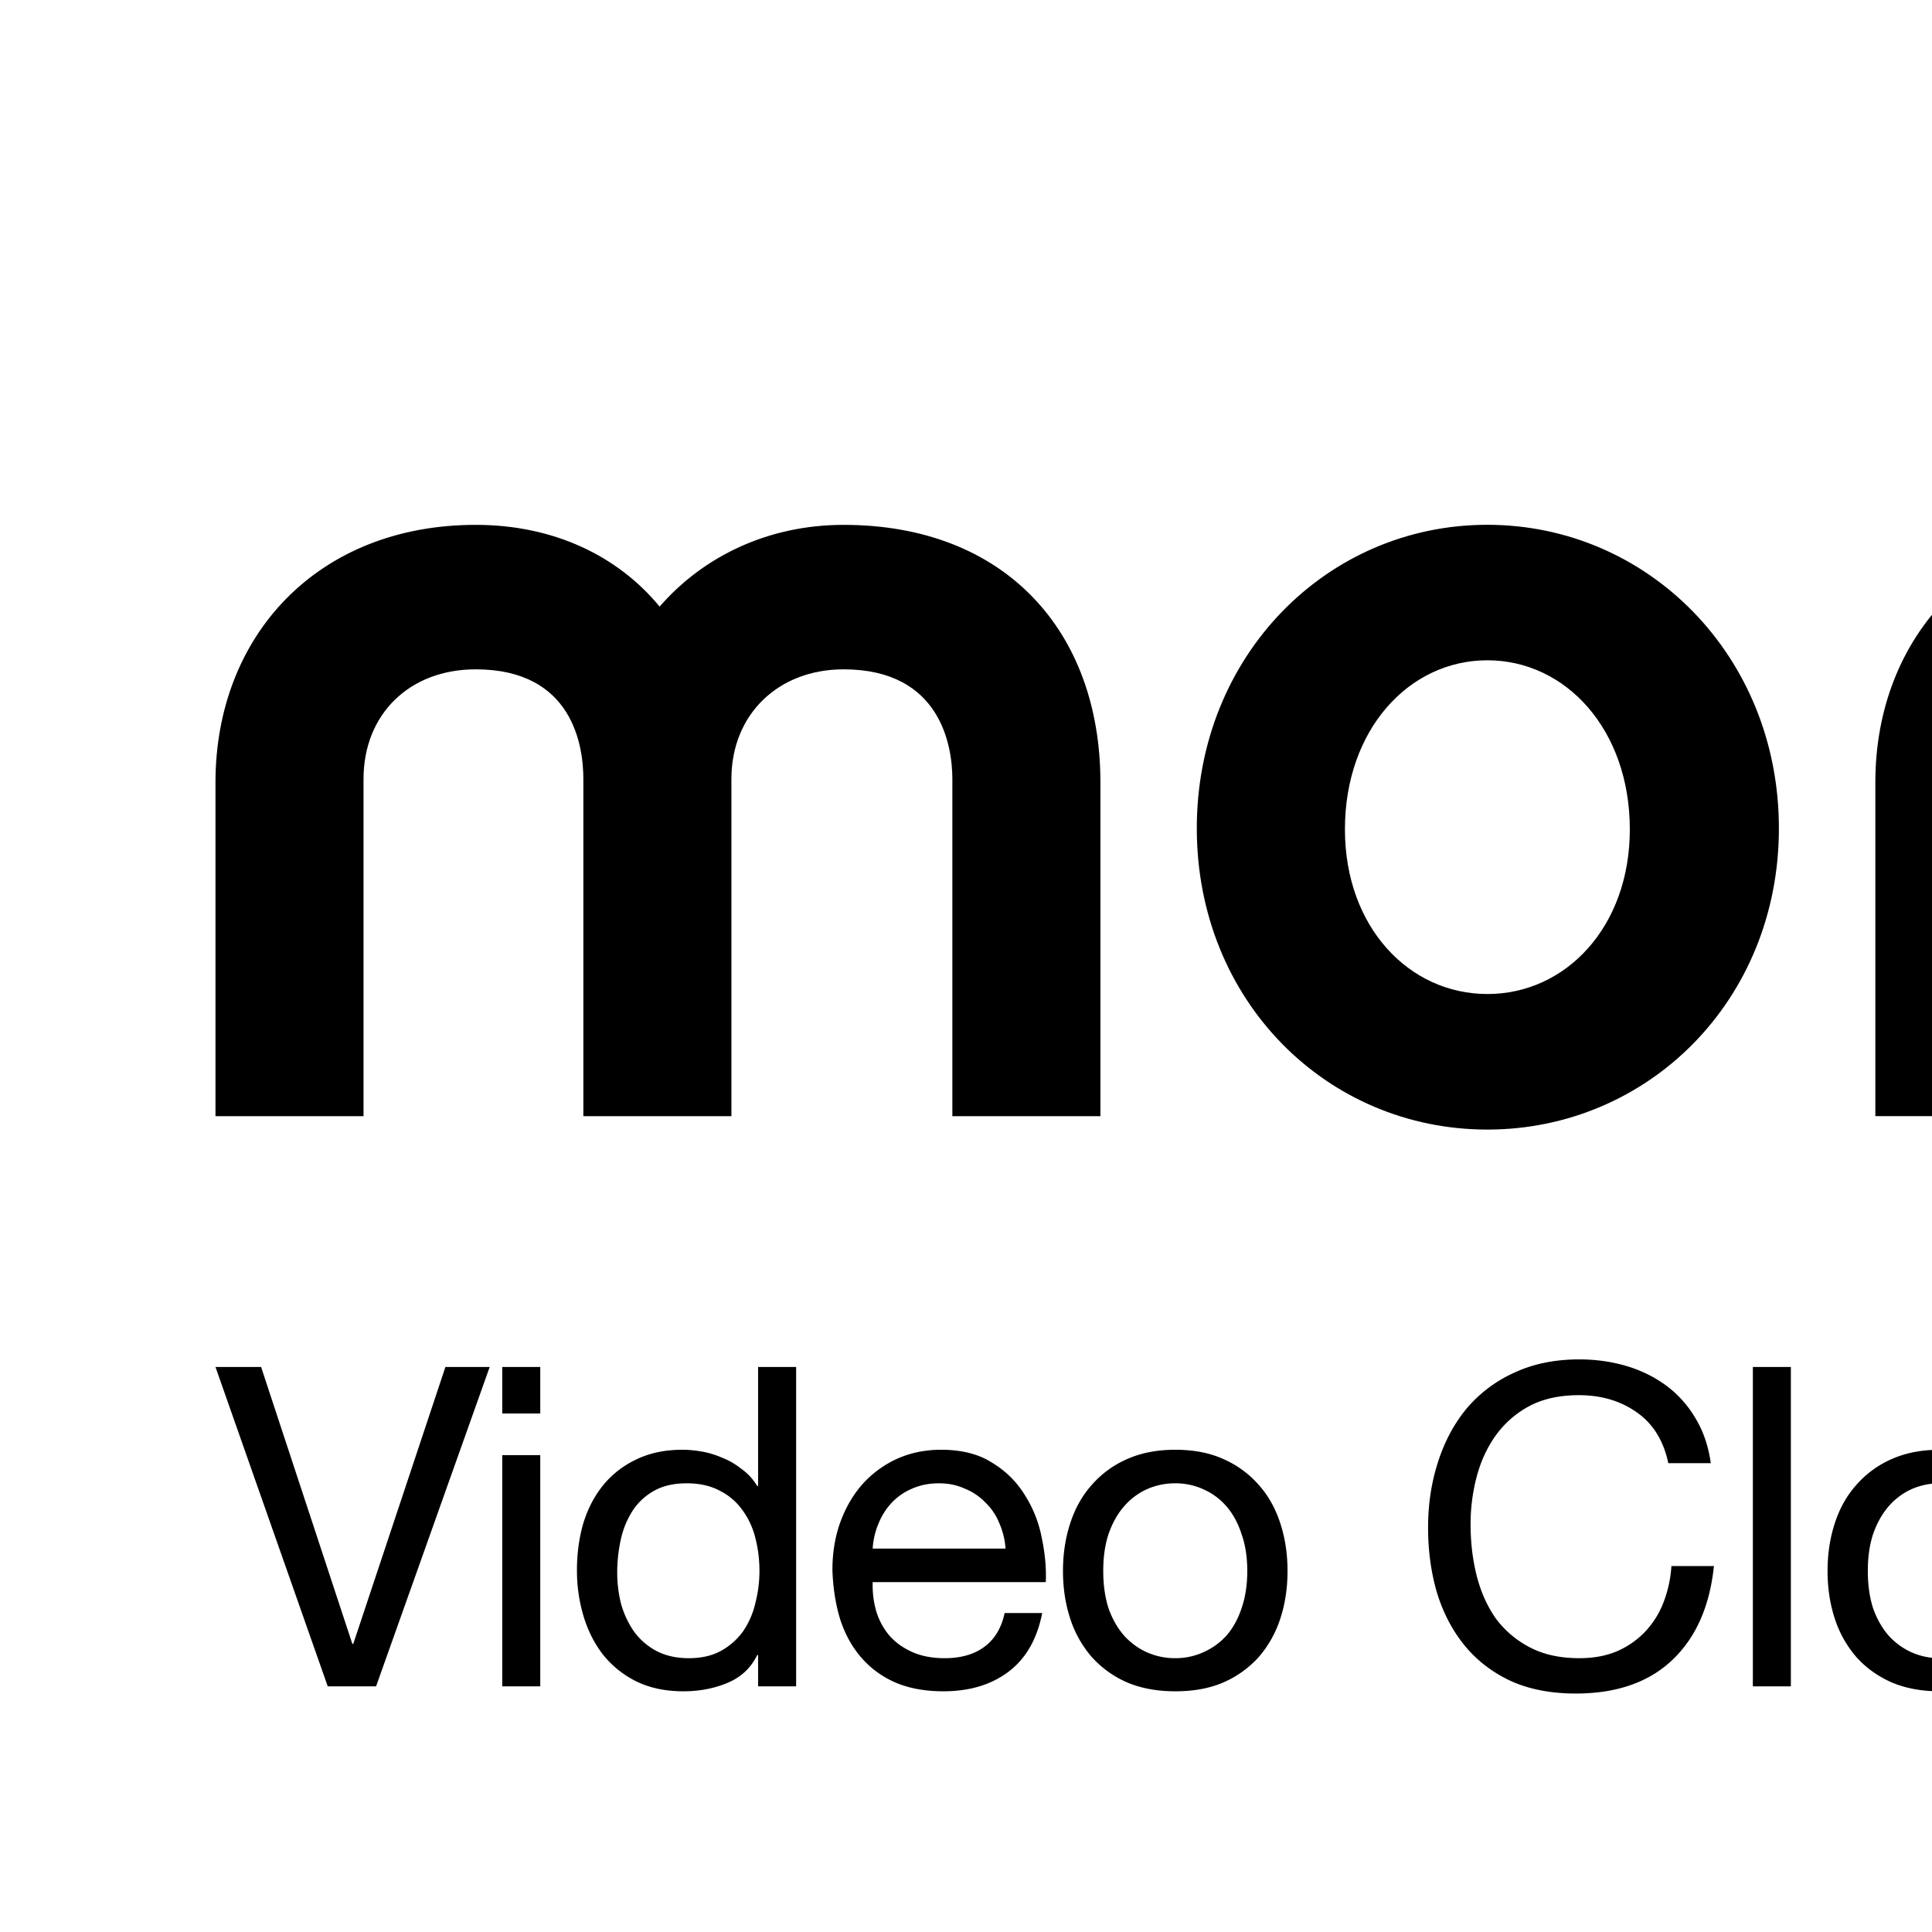 <?xml version="1.0" encoding="UTF-8"?>
<svg width="588" height="588" 
viewBox="0 0 588 588" 
preserveAspectRatio="xMinYMin"
xmlns:xlink="http://www.w3.org/1999/xlink"
xmlns="http://www.w3.org/2000/svg">
<!-- Generated by PQINA - https://pqina.nl/ -->
<title></title>
<g transform="rotate(0 294 294) translate(294 294) scale(4.23) translate(-294 -294) translate(0 224.5)">
<g transform="scale(1 1) translate(0 0)">
<svg data-bbox="0 0 588 138.768" xmlns="http://www.w3.org/2000/svg" viewBox="0 0 588 139" height="139" width="588" data-type="color" style="overflow: visible;">
    <g>
        <path fill="#000000" d="M129.446 37.469c8.527-5.42 18.652-8.563 29.51-8.563l.008.008c30.384 0 55.015 24.591 55.015 54.927s-24.631 54.927-55.015 54.927a54.87 54.87 0 0 1-34.156-11.863 35.86 35.86 0 0 1-22.573 7.956 35.85 35.85 0 0 1-24.264-9.403c-8.269 8.222-19.676 13.31-32.266 13.31C20.467 138.768 0 118.342 0 93.135c0-16.402 8.668-30.784 21.674-38.832C22.2 24.225 46.771 0 77.022 0c24.338 0 45.005 15.68 52.424 37.469m1.22 82.036c8.118 6.426 17.902 9.826 28.286 9.826l-.009.017c12.174 0 23.615-4.73 32.224-13.326 8.61-8.596 13.348-20.02 13.348-32.173 0-12.155-4.738-23.577-13.348-32.173s-20.05-13.327-32.224-13.327c-8.685 0-17.136 2.444-24.43 7.083l-10.15 6.451-3.872-11.372C114.162 21.93 96.693 9.443 77.017 9.443c-12.115 0-23.556 4.673-32.19 13.16-8.635 8.48-13.498 19.795-13.706 31.866l-.092 5.146-4.388 2.71a36.5 36.5 0 0 0-12.49 12.927A36.2 36.2 0 0 0 9.43 93.136c0 19.96 16.262 36.196 36.254 36.196 9.659 0 18.752-3.749 25.596-10.558l6.395-6.359 6.661 6.077a26.46 26.46 0 0 0 17.886 6.933c6.128 0 11.882-2.02 16.637-5.861l5.878-4.747z" clip-rule="evenodd" fill-rule="evenodd" data-color="1"></path>
        <path fill="#8E8E93" d="M16.498 97.325a36.2 36.2 0 0 1 4.721-17.883 36.5 36.5 0 0 1 12.49-12.927l4.388-2.71.092-5.146c.208-12.071 5.07-23.386 13.706-31.865 8.634-8.489 20.075-13.16 32.19-13.16a45.86 45.86 0 0 1 19.918 4.538 45.92 45.92 0 0 0-26.97-8.729c-12.124 0-23.556 4.673-32.191 13.16-8.626 8.48-13.498 19.795-13.706 31.866l-.091 5.146-4.389 2.71a36.6 36.6 0 0 0-12.49 12.927 36.15 36.15 0 0 0-4.72 17.883c0 14.665 8.784 27.318 21.374 32.996-8.701-6.618-14.33-17.068-14.33-28.806z" data-color="2"></path>
        <path fill="#000000" d="M93.244 59.588q.277-.044.547-.057c.538-.026 1.038.038 1.414.159 1.003.322 1.647.768 2.094 1.002h.003l29.341 15.261c1.62.843 2.167 2.442 2.17 3.807s-.563 3.014-2.224 3.827L97.3 98.822l-.051.028c-.413.202-1.043.632-2.033.958-.989.325-2.894.263-4.017-.863a2.44 2.44 0 0 1-.71-1.722V62.292c0-.646.255-1.266.71-1.723.559-.56 1.31-.861 2.045-.98" data-color="1"></path>
        <path fill="#000000" d="M303.671 56.293v24.013h-10.652V56.052c0-2.337-.807-7.897-7.828-7.897-4.681 0-8.07 3.223-8.07 7.896v24.255h-10.652V56.052c0-2.337-.726-7.897-7.747-7.897-4.761 0-8.07 3.223-8.07 7.896v24.255H240V56.293c0-10.556 7.344-18.533 18.722-18.533 5.649 0 10.249 2.256 13.234 5.882 3.148-3.626 7.828-5.882 13.235-5.882 11.62 0 18.48 7.655 18.48 18.533m27.836-18.538c11.539 0 20.981 9.428 20.981 21.838s-9.442 21.676-20.981 21.676-20.901-9.267-20.901-21.676c0-12.41 9.361-21.838 20.901-21.838m.006 33.761c5.649 0 10.249-4.835 10.249-11.845 0-7.172-4.6-12.167-10.249-12.167S321.264 52.5 321.264 59.67c0 7.01 4.6 11.845 10.249 11.845m27.914-15.227c0-10.556 7.424-18.534 18.722-18.534 11.62 0 18.479 7.655 18.479 18.534v24.013h-10.652V56.047c0-2.337-.807-7.897-7.827-7.897-4.681 0-8.07 3.223-8.07 7.897v24.255h-10.652zm82.146 3.307v3.465c0 10.395-7.182 18.211-18.319 18.211s-18.238-7.816-18.238-18.211V28.33h10.653v10.475h25.419V49.04h-25.419v14.343c0 3.788 2.34 7.575 7.585 7.575 5.326 0 7.667-3.787 7.667-7.575v-3.787zm32.847 20.706h-7.424c-11.62 0-20.336-9.348-20.336-20.951 0-11.765 8.796-21.596 21.385-21.596 12.508 0 21.304 9.831 21.304 21.918v20.629h-10.652V59.673c0-6.366-4.761-11.603-10.652-11.603s-10.652 5.076-10.652 11.28c0 6.125 4.761 10.637 10.894 10.637h6.133zm53.831-20.624c0-6.366-4.68-11.604-10.571-11.604s-10.652 5.238-10.652 11.604c0 5.882 4.196 10.314 10.894 10.314h6.133v10.314h-7.021c-12.669 0-20.739-9.105-20.739-20.628 0-12.087 8.796-21.918 21.385-21.918 12.508 0 21.223 9.911 21.223 21.918V78.21c0 13.135-8.473 22.401-21.465 22.401-10.007 0-18.561-5.721-20.256-14.504h11.702c1.371 3.304 5.568 3.948 8.554 3.948 7.424 0 10.813-4.673 10.813-12.087zm33.324-4.835h15.575c-1.453-4.674-5.569-7.414-10.33-7.414-5.971 0-10.894 5.319-10.894 12.249 0 6.849 4.923 11.925 10.894 11.925 3.551 0 7.021-1.37 8.958-4.512h11.217c-2.421 8.46-9.765 14.263-20.013 14.263-11.782 0-21.385-9.75-21.385-21.676 0-12.087 9.603-21.918 21.385-21.918 12.185 0 22.595 9.347 20.82 25.947h-26.227z" clip-rule="evenodd" fill-rule="evenodd" data-color="1"></path>
        <path fill="#000000" d="M251.554 121.331h-3.476L240 98.351h3.283l6.565 19.923h.065l6.63-19.922h3.186zm11.814-19.632h-2.735v-3.347h2.735zm-2.735 2.993h2.735v16.639h-2.735zm8.272 8.464q0 1.159.289 2.285.322 1.095.934 1.964.643.868 1.609 1.384.998.514 2.317.514 1.384 0 2.35-.547a4.8 4.8 0 0 0 1.577-1.416 6 6 0 0 0 .869-2.027 9.2 9.2 0 0 0 .289-2.285q0-1.224-.289-2.35a5.7 5.7 0 0 0-.934-2.027 4.4 4.4 0 0 0-1.609-1.384q-.998-.547-2.414-.547-1.383 0-2.349.547a4.34 4.34 0 0 0-1.545 1.448 6.3 6.3 0 0 0-.837 2.06 11 11 0 0 0-.257 2.381m12.873 8.175h-2.735v-2.253h-.065q-.675 1.384-2.124 1.996-1.447.61-3.186.611-1.931 0-3.379-.708a7.1 7.1 0 0 1-2.382-1.899q-.933-1.19-1.416-2.768a11.4 11.4 0 0 1-.483-3.347q0-1.77.451-3.347.483-1.576 1.416-2.736a6.8 6.8 0 0 1 2.382-1.866q1.448-.708 3.347-.708.643 0 1.384.129.74.128 1.48.45.74.29 1.384.805.676.483 1.126 1.223h.065v-8.561h2.735zm15.066-9.913a5.4 5.4 0 0 0-.45-1.834 4.2 4.2 0 0 0-.998-1.481 4.2 4.2 0 0 0-1.481-.997q-.836-.387-1.866-.386-1.062 0-1.931.386a4.3 4.3 0 0 0-1.449.997q-.61.645-.965 1.513a5.5 5.5 0 0 0-.419 1.802zm2.639 4.635q-.547 2.8-2.414 4.216t-4.698 1.416q-1.996 0-3.476-.644a6.84 6.84 0 0 1-2.446-1.802q-.998-1.158-1.513-2.768-.483-1.61-.547-3.508 0-1.899.579-3.476.58-1.577 1.609-2.735a7.6 7.6 0 0 1 2.479-1.803q1.447-.643 3.154-.643 2.22 0 3.669.933a6.94 6.94 0 0 1 2.349 2.317 8.8 8.8 0 0 1 1.223 3.09q.354 1.674.29 3.186h-12.456q-.031 1.095.258 2.092.29.966.933 1.738.644.741 1.642 1.191t2.349.45q1.739 0 2.832-.804 1.127-.805 1.481-2.446zm4.392-3.025q0 1.512.386 2.703.418 1.159 1.126 1.963.709.773 1.642 1.191a5 5 0 0 0 2.027.418q1.063 0 1.996-.418a4.9 4.9 0 0 0 1.673-1.191q.708-.805 1.095-1.963.418-1.191.418-2.703 0-1.513-.418-2.672-.387-1.191-1.095-1.995a4.7 4.7 0 0 0-1.673-1.223 4.8 4.8 0 0 0-1.996-.418 5 5 0 0 0-2.027.418 4.8 4.8 0 0 0-1.642 1.223q-.708.804-1.126 1.995-.387 1.159-.386 2.672m-2.897 0q0-1.835.515-3.412.515-1.609 1.545-2.768a7.2 7.2 0 0 1 2.542-1.866q1.514-.676 3.476-.676 1.996 0 3.476.676a7.2 7.2 0 0 1 2.543 1.866q1.029 1.159 1.545 2.768.514 1.577.514 3.412t-.514 3.411a8 8 0 0 1-1.545 2.768 7.4 7.4 0 0 1-2.543 1.834q-1.48.645-3.476.644-1.962 0-3.476-.644a7.4 7.4 0 0 1-2.542-1.834 7.95 7.95 0 0 1-1.545-2.768q-.515-1.576-.515-3.411m43.552-7.757q-.515-2.445-2.285-3.669-1.738-1.223-4.152-1.223-2.06 0-3.54.773a7.1 7.1 0 0 0-2.414 2.092q-.933 1.287-1.384 2.961a13.3 13.3 0 0 0-.45 3.475q0 1.964.45 3.734.451 1.738 1.384 3.057a7.1 7.1 0 0 0 2.446 2.06q1.48.772 3.541.772 1.512 0 2.671-.482a6.2 6.2 0 0 0 2.027-1.384 6.4 6.4 0 0 0 1.352-2.124 8.8 8.8 0 0 0 .579-2.639h3.058q-.45 4.344-2.993 6.758t-6.952 2.414q-2.671 0-4.667-.901-1.995-.933-3.315-2.543-1.319-1.608-1.995-3.797-.644-2.189-.644-4.699t.708-4.699q.708-2.221 2.06-3.862a9.7 9.7 0 0 1 3.412-2.575q2.06-.966 4.699-.965 1.802 0 3.411.482a9.2 9.2 0 0 1 2.864 1.416 7.9 7.9 0 0 1 2.092 2.35q.837 1.383 1.095 3.218zm6.084-6.92h2.735v22.98h-2.735zm8.272 14.677q0 1.512.386 2.703.418 1.159 1.126 1.963a5 5 0 0 0 1.642 1.191 5 5 0 0 0 2.027.418q1.062 0 1.996-.418a4.9 4.9 0 0 0 1.673-1.191q.708-.805 1.094-1.963.419-1.191.419-2.703 0-1.513-.419-2.672-.386-1.191-1.094-1.995a4.7 4.7 0 0 0-1.673-1.223 4.8 4.8 0 0 0-1.996-.418 5 5 0 0 0-2.027.418 4.8 4.8 0 0 0-1.642 1.223q-.708.804-1.126 1.995-.387 1.159-.386 2.672m-2.897 0q0-1.835.515-3.412.514-1.609 1.545-2.768a7.2 7.2 0 0 1 2.542-1.866q1.513-.676 3.476-.676 1.995 0 3.476.676a7.2 7.2 0 0 1 2.543 1.866q1.03 1.159 1.544 2.768.515 1.577.515 3.412t-.515 3.411a8 8 0 0 1-1.544 2.768 7.4 7.4 0 0 1-2.543 1.834q-1.48.645-3.476.644-1.963 0-3.476-.644-1.513-.675-2.542-1.834a7.95 7.95 0 0 1-1.545-2.768q-.515-1.576-.515-3.411m32.459 8.303h-2.574v-2.639h-.065q-.868 1.545-2.22 2.285-1.353.708-3.187.708-1.641 0-2.735-.418-1.095-.451-1.77-1.255a4.8 4.8 0 0 1-.966-1.899 11.2 11.2 0 0 1-.257-2.478v-10.943h2.735v11.264q0 1.546.901 2.446t2.479.901q1.254 0 2.156-.386a4.05 4.05 0 0 0 1.545-1.094 4.55 4.55 0 0 0 .901-1.641 6.6 6.6 0 0 0 .322-2.092v-9.398h2.735zm5.407-8.175q0 1.159.29 2.285a6.7 6.7 0 0 0 .933 1.964q.644.868 1.61 1.384.997.514 2.317.514 1.384 0 2.349-.547a4.75 4.75 0 0 0 1.577-1.416 5.9 5.9 0 0 0 .869-2.027q.29-1.127.29-2.285 0-1.224-.29-2.35a5.7 5.7 0 0 0-.933-2.027 4.4 4.4 0 0 0-1.609-1.384q-.998-.547-2.414-.547-1.385 0-2.349.547a4.34 4.34 0 0 0-1.545 1.448 6.3 6.3 0 0 0-.837 2.06 11 11 0 0 0-.258 2.381m12.874 8.175h-2.736v-2.253h-.064q-.677 1.384-2.124 1.996-1.449.61-3.186.611-1.932 0-3.38-.708a7.1 7.1 0 0 1-2.381-1.899q-.933-1.19-1.416-2.768a11.4 11.4 0 0 1-.483-3.347q0-1.77.45-3.347.483-1.576 1.417-2.736a6.8 6.8 0 0 1 2.381-1.866q1.449-.708 3.347-.708.644 0 1.384.129.74.128 1.481.45.74.29 1.384.805.676.483 1.126 1.223h.064v-8.561h2.736zm28.379-16.06q-.515-2.445-2.285-3.669-1.739-1.223-4.152-1.223-2.06 0-3.54.773a7.1 7.1 0 0 0-2.414 2.092q-.933 1.287-1.384 2.961a13.3 13.3 0 0 0-.45 3.475q0 1.964.45 3.734.451 1.738 1.384 3.057a7.1 7.1 0 0 0 2.446 2.06q1.48.772 3.54.772 1.513 0 2.672-.482a6.2 6.2 0 0 0 2.027-1.384 6.4 6.4 0 0 0 1.352-2.124 8.8 8.8 0 0 0 .579-2.639h3.058q-.451 4.344-2.993 6.758-2.543 2.414-6.952 2.414-2.671 0-4.667-.901-1.995-.933-3.315-2.543-1.319-1.608-1.995-3.797-.644-2.189-.644-4.699t.708-4.699q.708-2.221 2.06-3.862a9.7 9.7 0 0 1 3.412-2.575q2.06-.966 4.698-.965 1.803 0 3.412.482a9.2 9.2 0 0 1 2.864 1.416 7.9 7.9 0 0 1 2.092 2.35q.837 1.383 1.095 3.218zm6.438-6.92h4.183l7.242 19.311 7.273-19.31h4.184v22.979h-2.896v-19.117h-.065l-7.177 19.117h-2.607l-7.177-19.117h-.064v19.117h-2.896zm40.565 6.727q-.257-2.478-1.802-3.572-1.513-1.127-3.894-1.127-.966 0-1.899.193a5.3 5.3 0 0 0-1.674.644q-.708.45-1.158 1.223-.419.74-.419 1.867 0 1.062.612 1.738.644.644 1.673 1.062 1.062.418 2.382.708 1.32.257 2.671.579 1.384.322 2.704.773a8.3 8.3 0 0 1 2.349 1.158 5.4 5.4 0 0 1 1.674 1.867q.643 1.127.643 2.832 0 1.834-.836 3.154a6.8 6.8 0 0 1-2.092 2.124 9.1 9.1 0 0 1-2.897 1.159 13.2 13.2 0 0 1-3.154.386q-1.93 0-3.669-.483-1.706-.483-3.025-1.448a7.4 7.4 0 0 1-2.06-2.51q-.74-1.546-.74-3.637h2.896q0 1.448.547 2.51.58 1.03 1.481 1.706a6.4 6.4 0 0 0 2.156.998 10 10 0 0 0 2.511.321q1.03 0 2.059-.193a6.4 6.4 0 0 0 1.899-.643 3.9 3.9 0 0 0 1.352-1.288q.515-.805.515-2.059 0-1.191-.644-1.931-.61-.741-1.673-1.191a11.2 11.2 0 0 0-2.35-.773 290 290 0 0 0-2.703-.579 55 55 0 0 1-2.672-.708 11 11 0 0 1-2.381-1.062 5.5 5.5 0 0 1-1.674-1.706q-.61-1.062-.611-2.639 0-1.738.708-2.993a6.06 6.06 0 0 1 1.867-2.092 8.2 8.2 0 0 1 2.671-1.223 11.5 11.5 0 0 1 3.089-.418q1.771 0 3.283.418t2.639 1.32a6.1 6.1 0 0 1 1.803 2.285q.675 1.351.74 3.25z" data-color="1"></path>
    </g>
</svg>
</g>
</g>
</svg>
